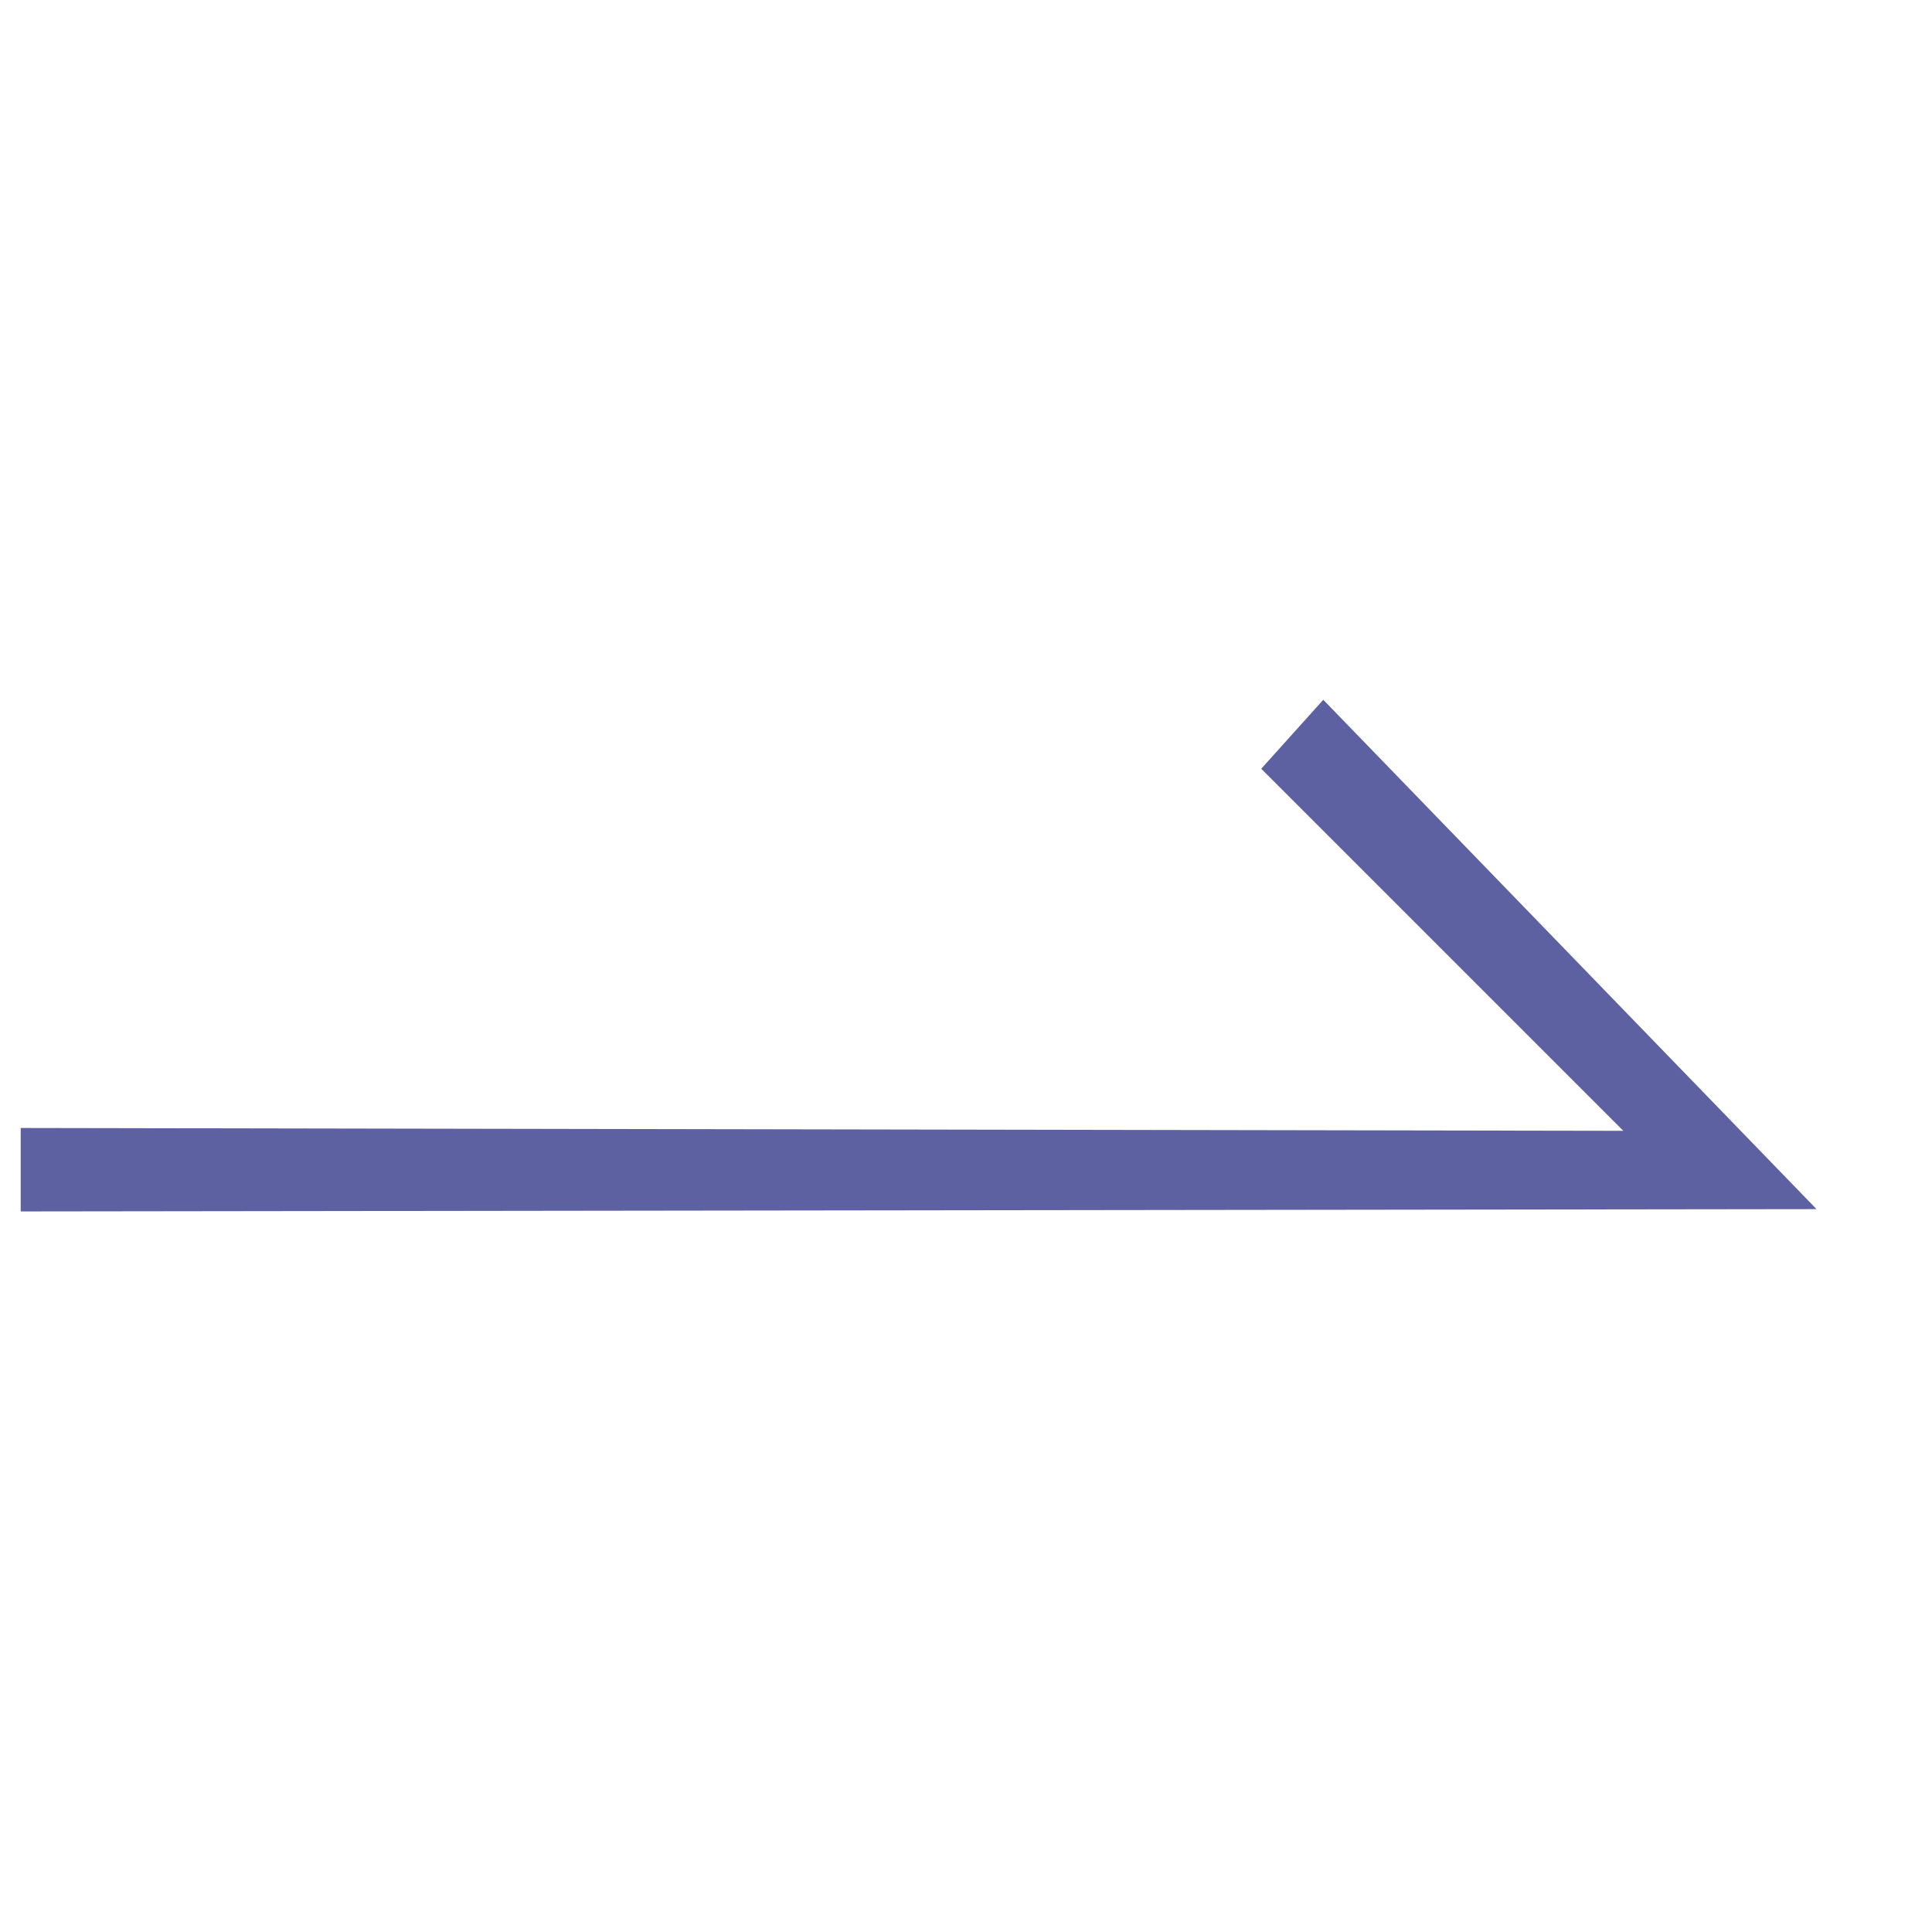 <?xml version="1.0" encoding="UTF-8" standalone="no"?>
<svg
   t="1691635344667"
   class="icon"
   viewBox="0 0 1024 1024"
   version="1.1"
   p-id="50613"
   width="128"
   height="128"
   id="svg4"
   sodipodi:docname="more_5_z.svg"
   inkscape:version="1.2.2 (732a01da63, 2022-12-09)"
   xmlns:inkscape="http://www.inkscape.org/namespaces/inkscape"
   xmlns:sodipodi="http://sodipodi.sourceforge.net/DTD/sodipodi-0.dtd"
   xmlns="http://www.w3.org/2000/svg"
   xmlns:svg="http://www.w3.org/2000/svg">
  <defs
     id="defs8" />
  <sodipodi:namedview
     id="namedview6"
     pagecolor="#ffffff"
     bordercolor="#666666"
     borderopacity="1.0"
     inkscape:showpageshadow="2"
     inkscape:pageopacity="0.0"
     inkscape:pagecheckerboard="0"
     inkscape:deskcolor="#d1d1d1"
     showgrid="false"
     inkscape:zoom="6.5390625"
     inkscape:cx="93.20908"
     inkscape:cy="68.51135"
     inkscape:window-width="1920"
     inkscape:window-height="1017"
     inkscape:window-x="-8"
     inkscape:window-y="-8"
     inkscape:window-maximized="1"
     inkscape:current-layer="svg4" />
  <path
     d="M 701.366,370.9 668.48,407.456 860.384,599.36 10.976,597.856 v 44.233 l 951.824,-1.223 z"
     p-id="50614"
     fill="#5e61a1"
     id="path2"
     sodipodi:nodetypes="ccccccc" />
</svg>
